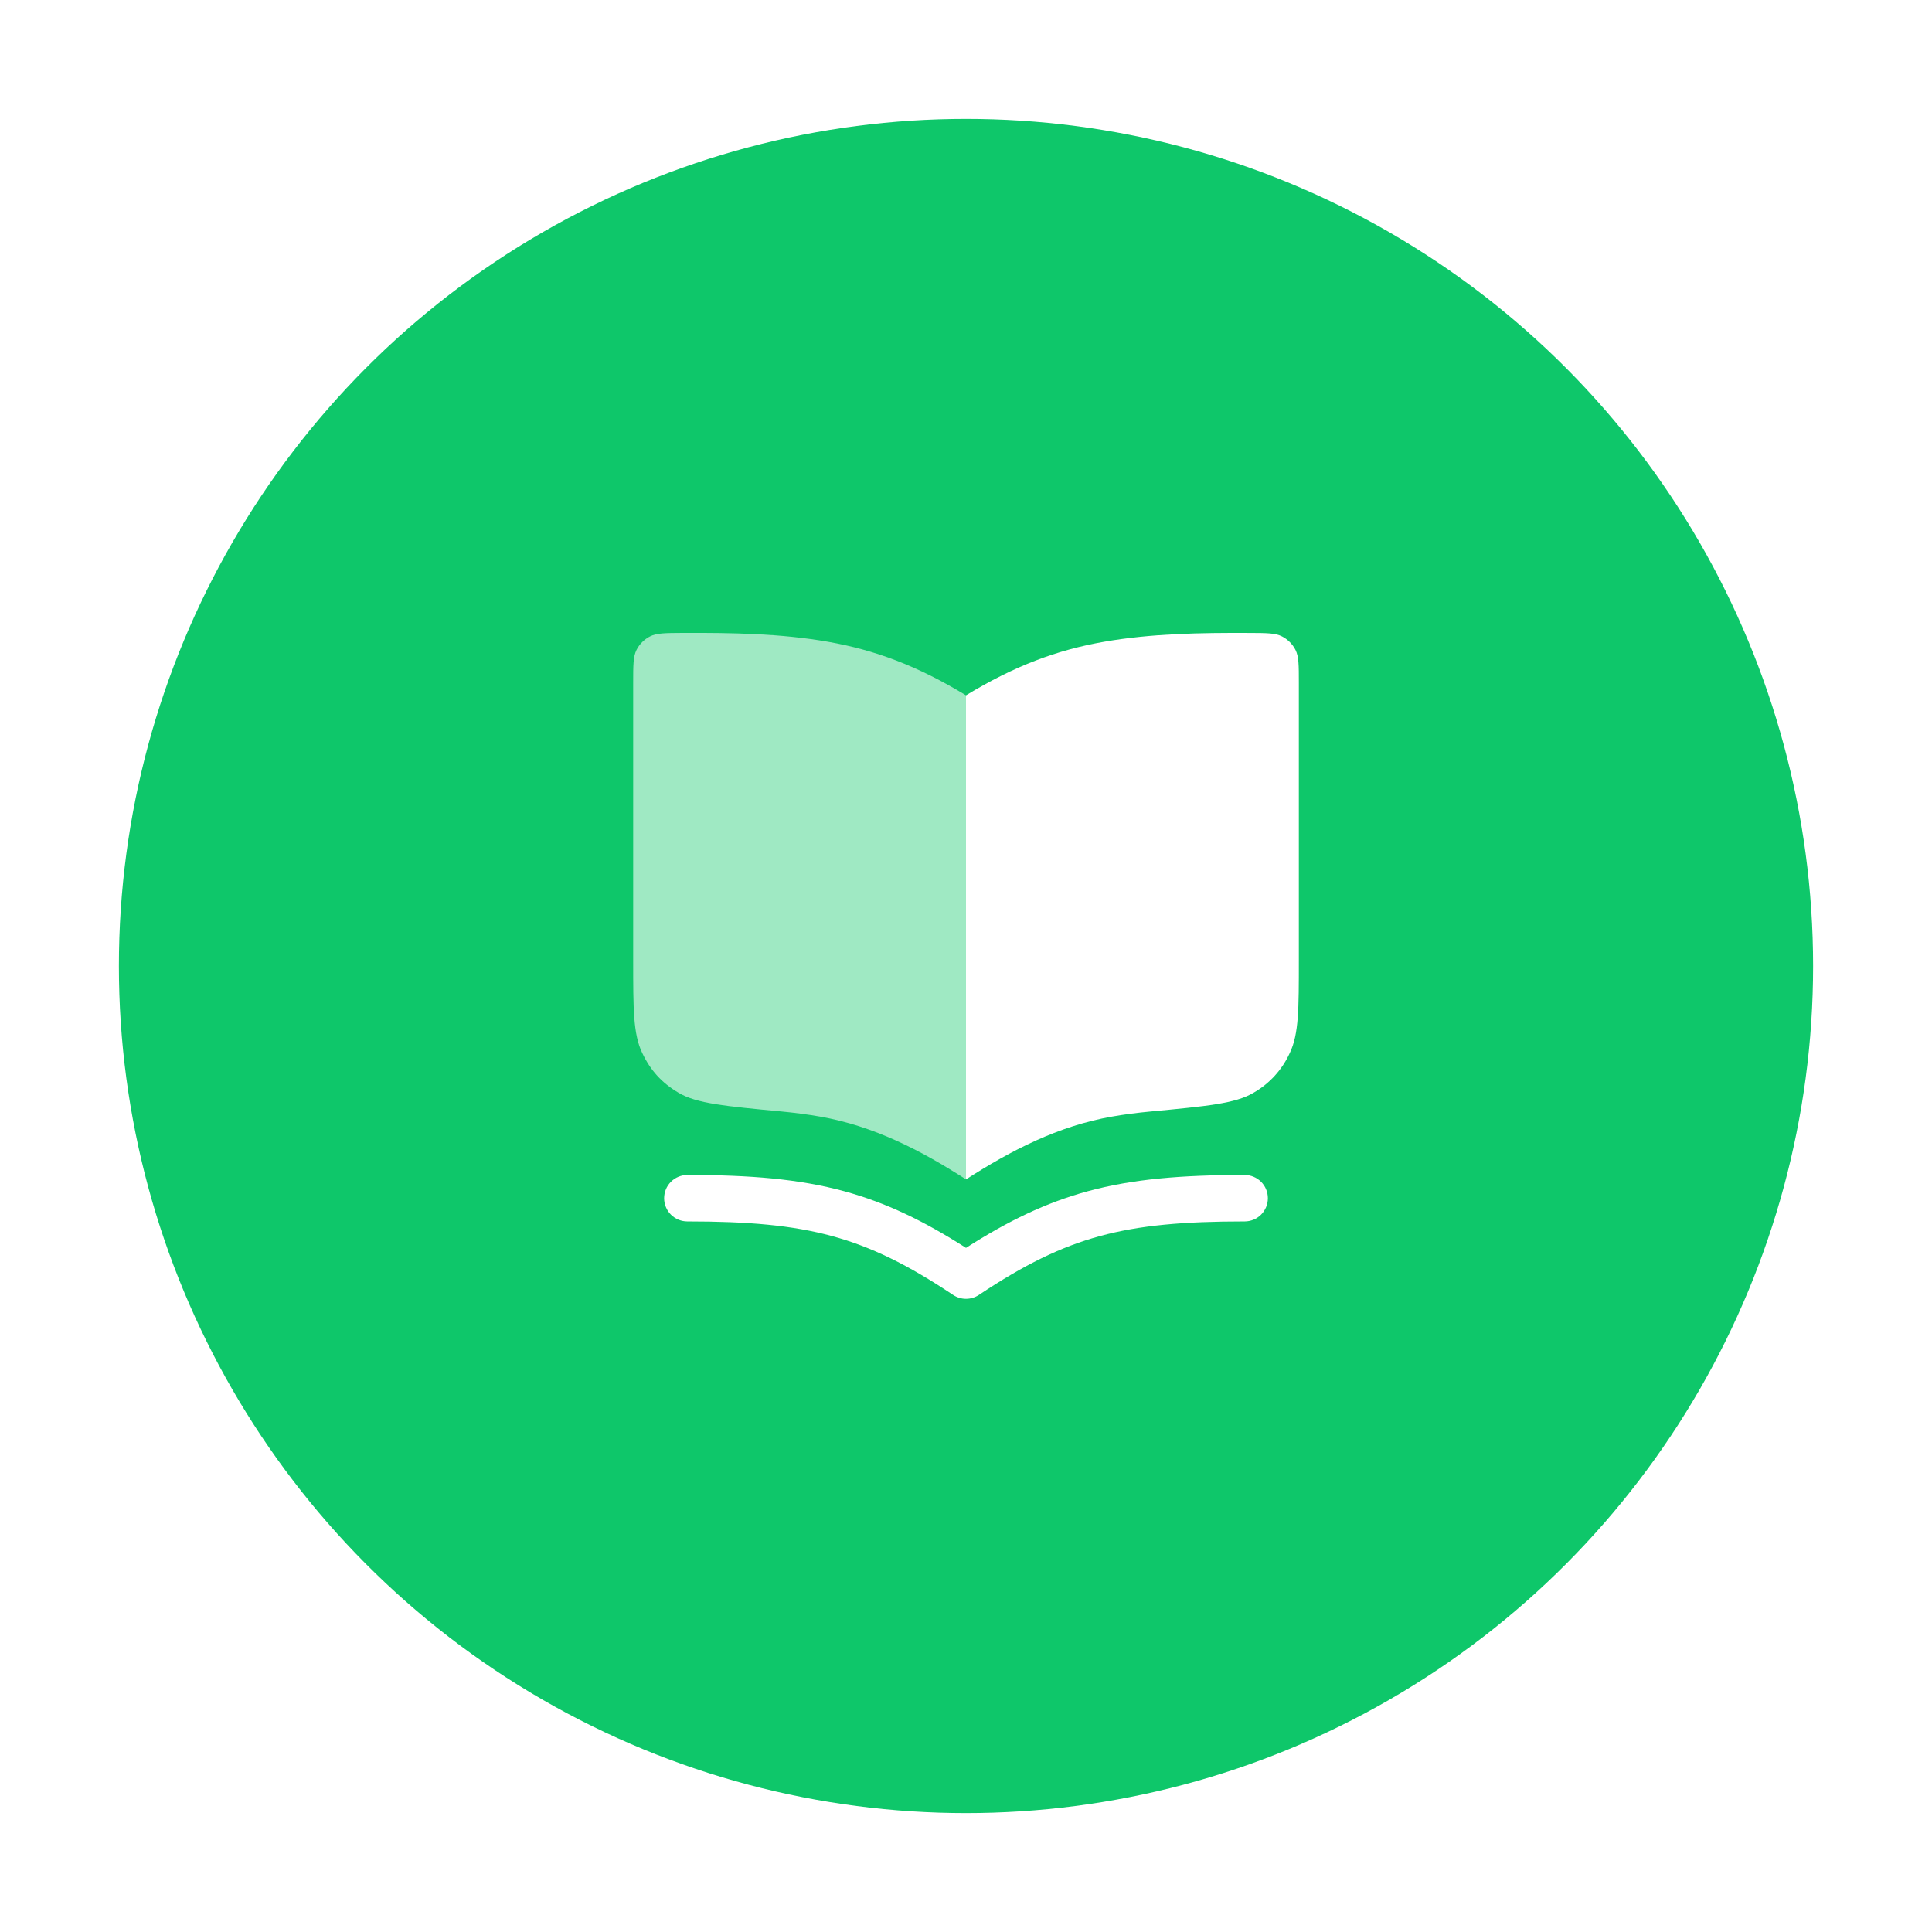 <svg width="130" height="130" viewBox="0 0 130 130" fill="none" xmlns="http://www.w3.org/2000/svg">
<rect width="130" height="130" fill="white"/>
<circle cx="65" cy="65" r="57" fill="#0EC76A"/>
<path opacity="0.6" d="M65 46.788C61.732 44.8 58.865 43.738 55.721 43.185C52.5 42.621 49.213 42.575 45.938 42.588C44.767 42.594 44.182 42.596 43.738 42.823C43.346 43.023 43.028 43.342 42.83 43.733C42.605 44.177 42.605 44.765 42.605 45.938V64.598C42.605 67.91 42.605 69.569 43.209 70.84C43.773 72.031 44.523 72.856 45.659 73.531C46.867 74.25 48.777 74.431 52.598 74.79C53.463 74.873 54.327 74.983 55.182 75.133C58.794 75.767 61.946 77.394 65 79.358V46.788Z" fill="white"/>
<path fill-rule="evenodd" clip-rule="evenodd" d="M65 46.787C68.269 44.8 71.135 43.737 74.279 43.185C77.5 42.623 80.787 42.575 84.062 42.59C85.233 42.594 85.821 42.596 86.263 42.823C86.654 43.025 86.971 43.342 87.171 43.733C87.396 44.179 87.396 44.764 87.396 45.937V64.598C87.396 67.91 87.396 69.569 86.792 70.84C86.28 71.973 85.423 72.915 84.344 73.531C83.133 74.252 81.223 74.431 77.402 74.792C76.537 74.873 75.673 74.983 74.819 75.133C71.206 75.767 68.052 77.396 65 79.358V46.787ZM46.25 79.062C45.836 79.062 45.438 79.227 45.145 79.52C44.852 79.813 44.688 80.21 44.688 80.625C44.688 81.039 44.852 81.437 45.145 81.73C45.438 82.023 45.836 82.187 46.25 82.187C50.362 82.187 53.327 82.446 55.996 83.175C58.648 83.898 61.096 85.108 64.133 87.133C64.39 87.304 64.692 87.396 65 87.396C65.308 87.396 65.61 87.304 65.867 87.133C68.904 85.108 71.352 83.898 74.004 83.175C76.673 82.446 79.638 82.187 83.75 82.187C84.164 82.187 84.562 82.023 84.855 81.73C85.148 81.437 85.312 81.039 85.312 80.625C85.312 80.21 85.148 79.813 84.855 79.52C84.562 79.227 84.164 79.062 83.75 79.062C79.529 79.062 76.244 79.325 73.183 80.158C70.385 80.923 67.85 82.142 65 83.967C62.148 82.142 59.615 80.923 56.817 80.158C53.756 79.325 50.471 79.062 46.25 79.062Z" fill="white"/>
</svg>
